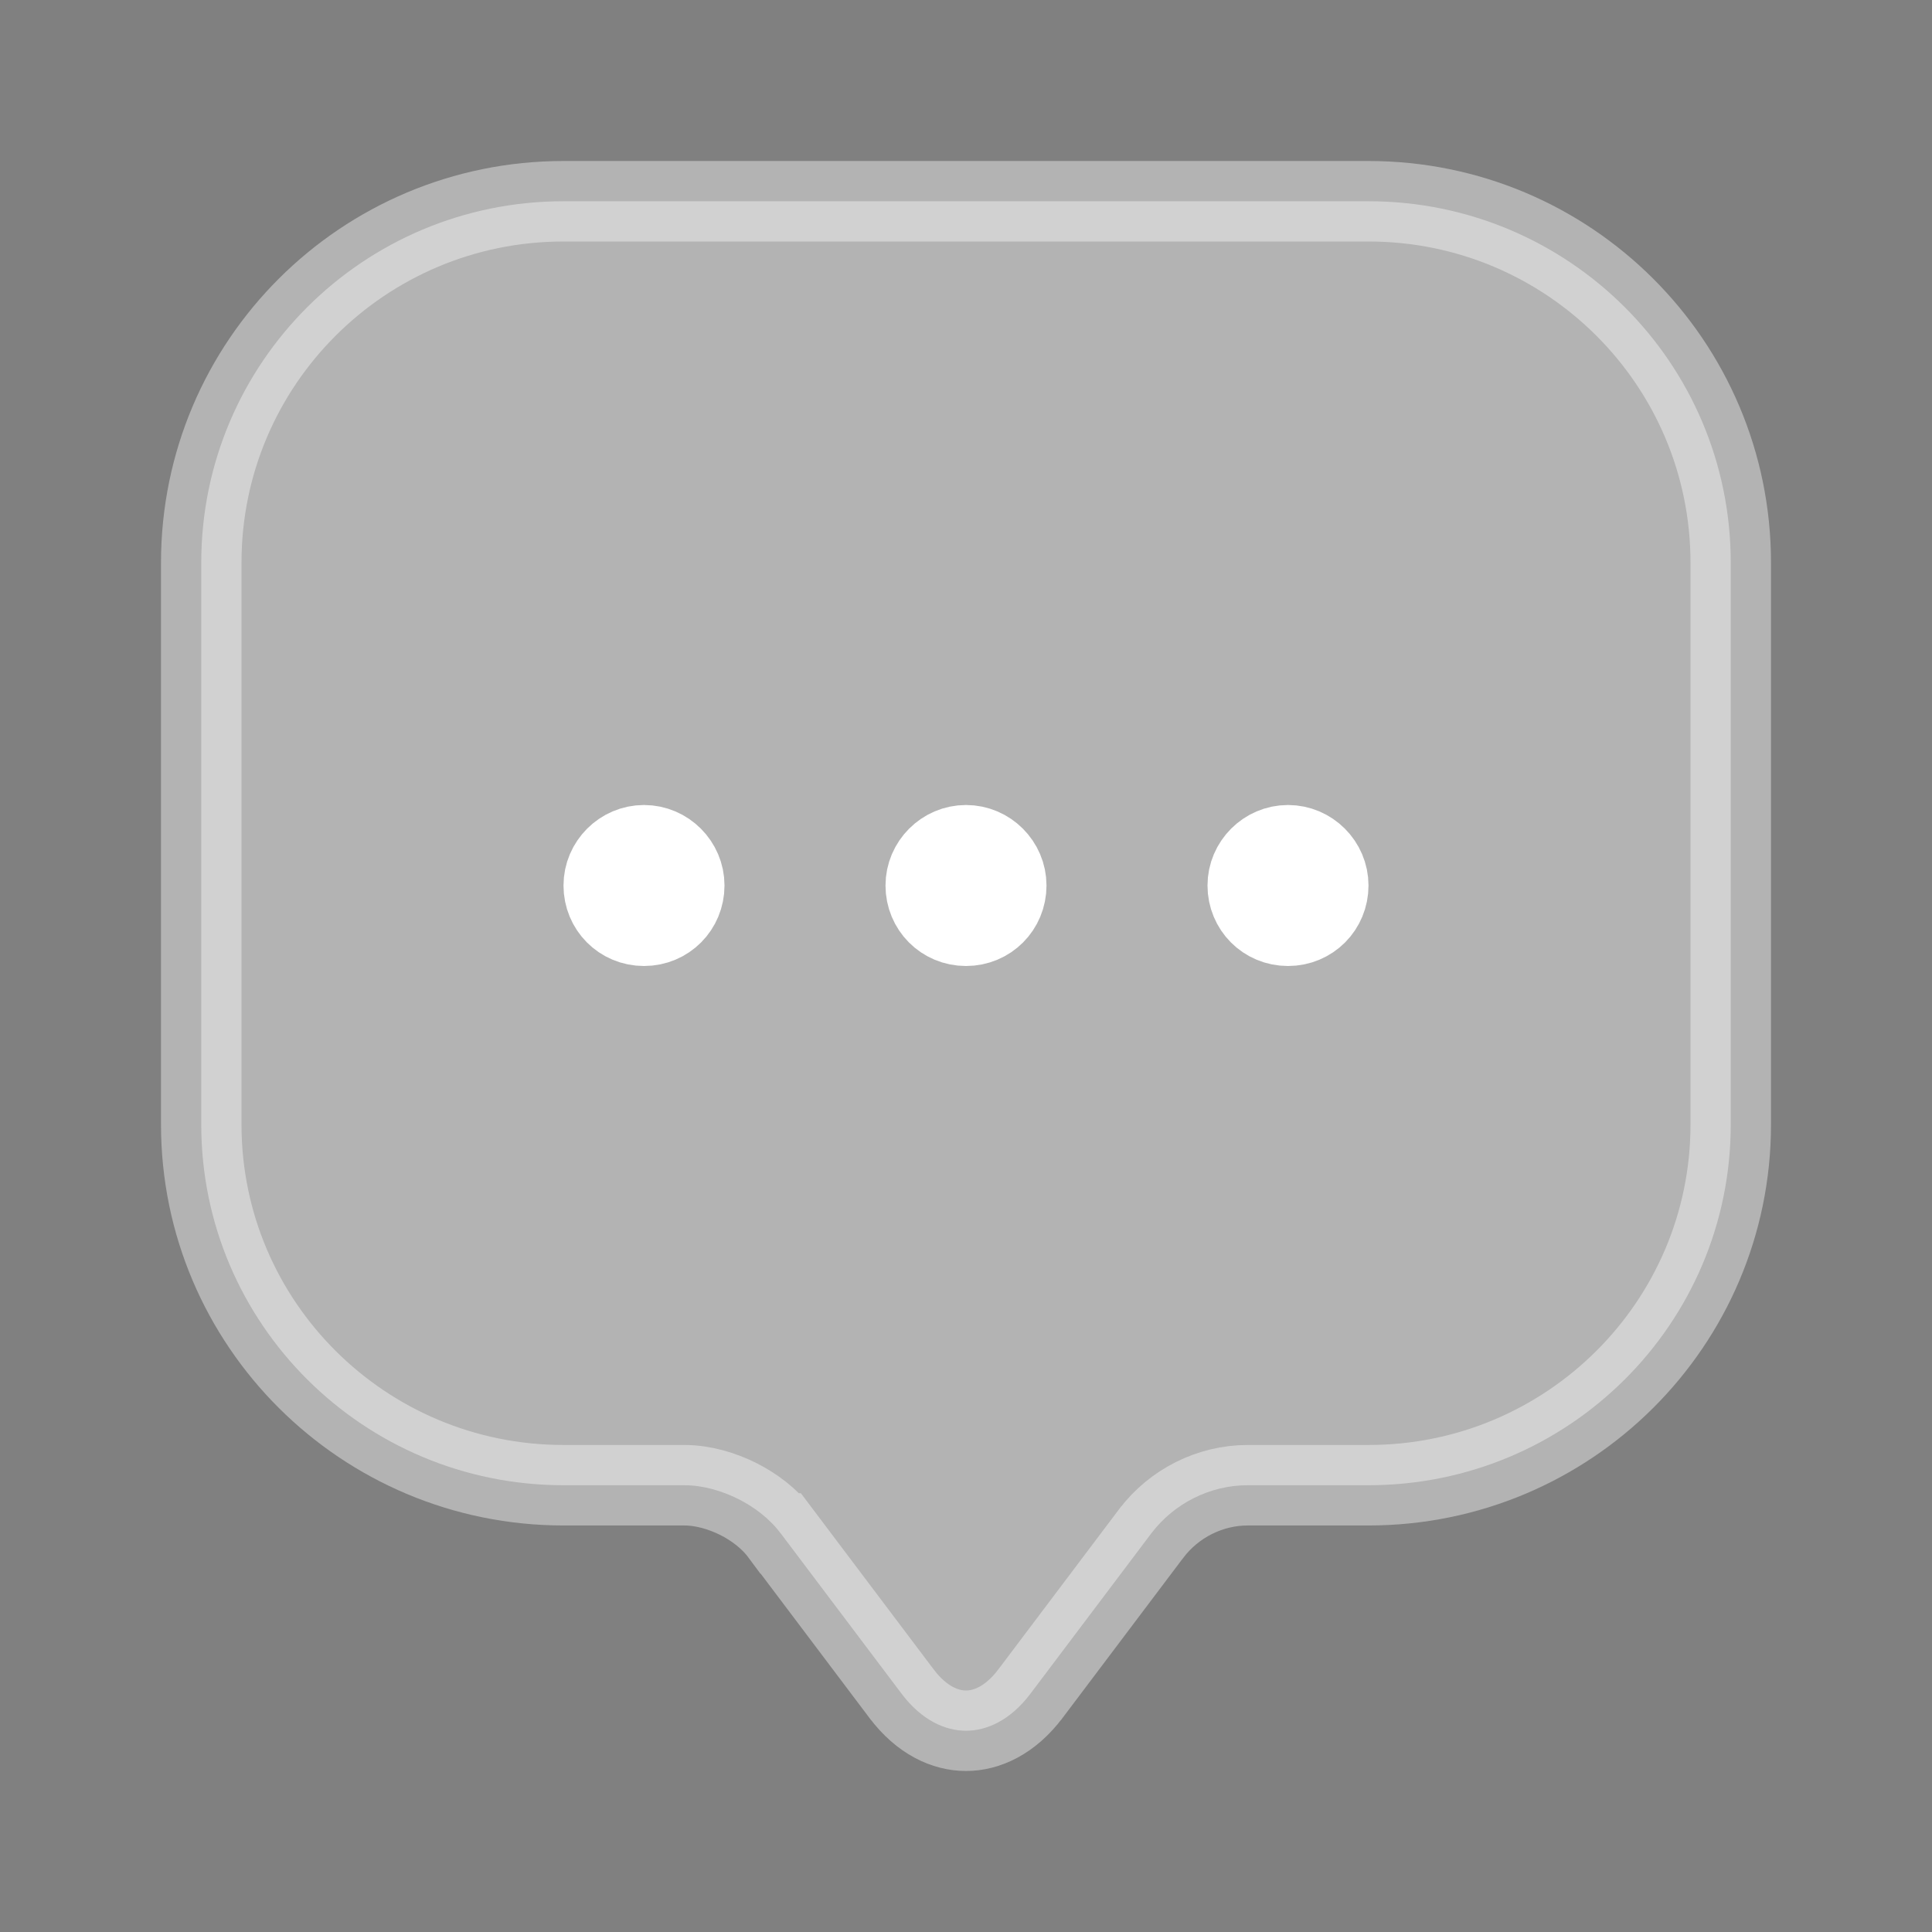 <svg width="24" height="24" viewBox="0 0 24 24" fill="none" xmlns="http://www.w3.org/2000/svg">
<rect x="0" y="0" width="24" height="24" fill="#808080" stroke="none"/>
<path opacity="0.4" d="M7 2.5H17C19.485 2.5 21.5 4.508 21.5 6.99V13.97C21.5 16.442 19.486 18.45 17 18.45H15.5C15.031 18.45 14.585 18.675 14.302 19.048L14.301 19.049L12.801 21.039L12.8 21.04C12.55 21.372 12.256 21.5 12 21.5C11.744 21.5 11.45 21.372 11.2 21.04L11.199 21.039L9.699 19.049H9.698C9.558 18.86 9.36 18.716 9.169 18.62C8.974 18.523 8.737 18.45 8.5 18.45H7C4.514 18.45 2.5 16.442 2.5 13.97V6.99C2.5 4.508 4.515 2.5 7 2.5Z" fill="white" stroke="white"/>
<path d="M12 10.5C12.274 10.5 12.5 10.726 12.5 11C12.5 11.277 12.281 11.5 12 11.5C11.719 11.5 11.5 11.277 11.5 11C11.5 10.726 11.726 10.5 12 10.5Z" fill="black" stroke="white"/>
<path d="M16 10.5C16.274 10.5 16.5 10.726 16.5 11C16.5 11.277 16.281 11.5 16 11.5C15.719 11.5 15.5 11.277 15.5 11C15.5 10.726 15.726 10.5 16 10.5Z" fill="black" stroke="white"/>
<path d="M8 10.5C8.274 10.5 8.5 10.726 8.5 11C8.5 11.277 8.281 11.5 8 11.5C7.719 11.5 7.5 11.277 7.5 11C7.5 10.726 7.726 10.5 8 10.5Z" fill="black" stroke="white"/>
</svg>
